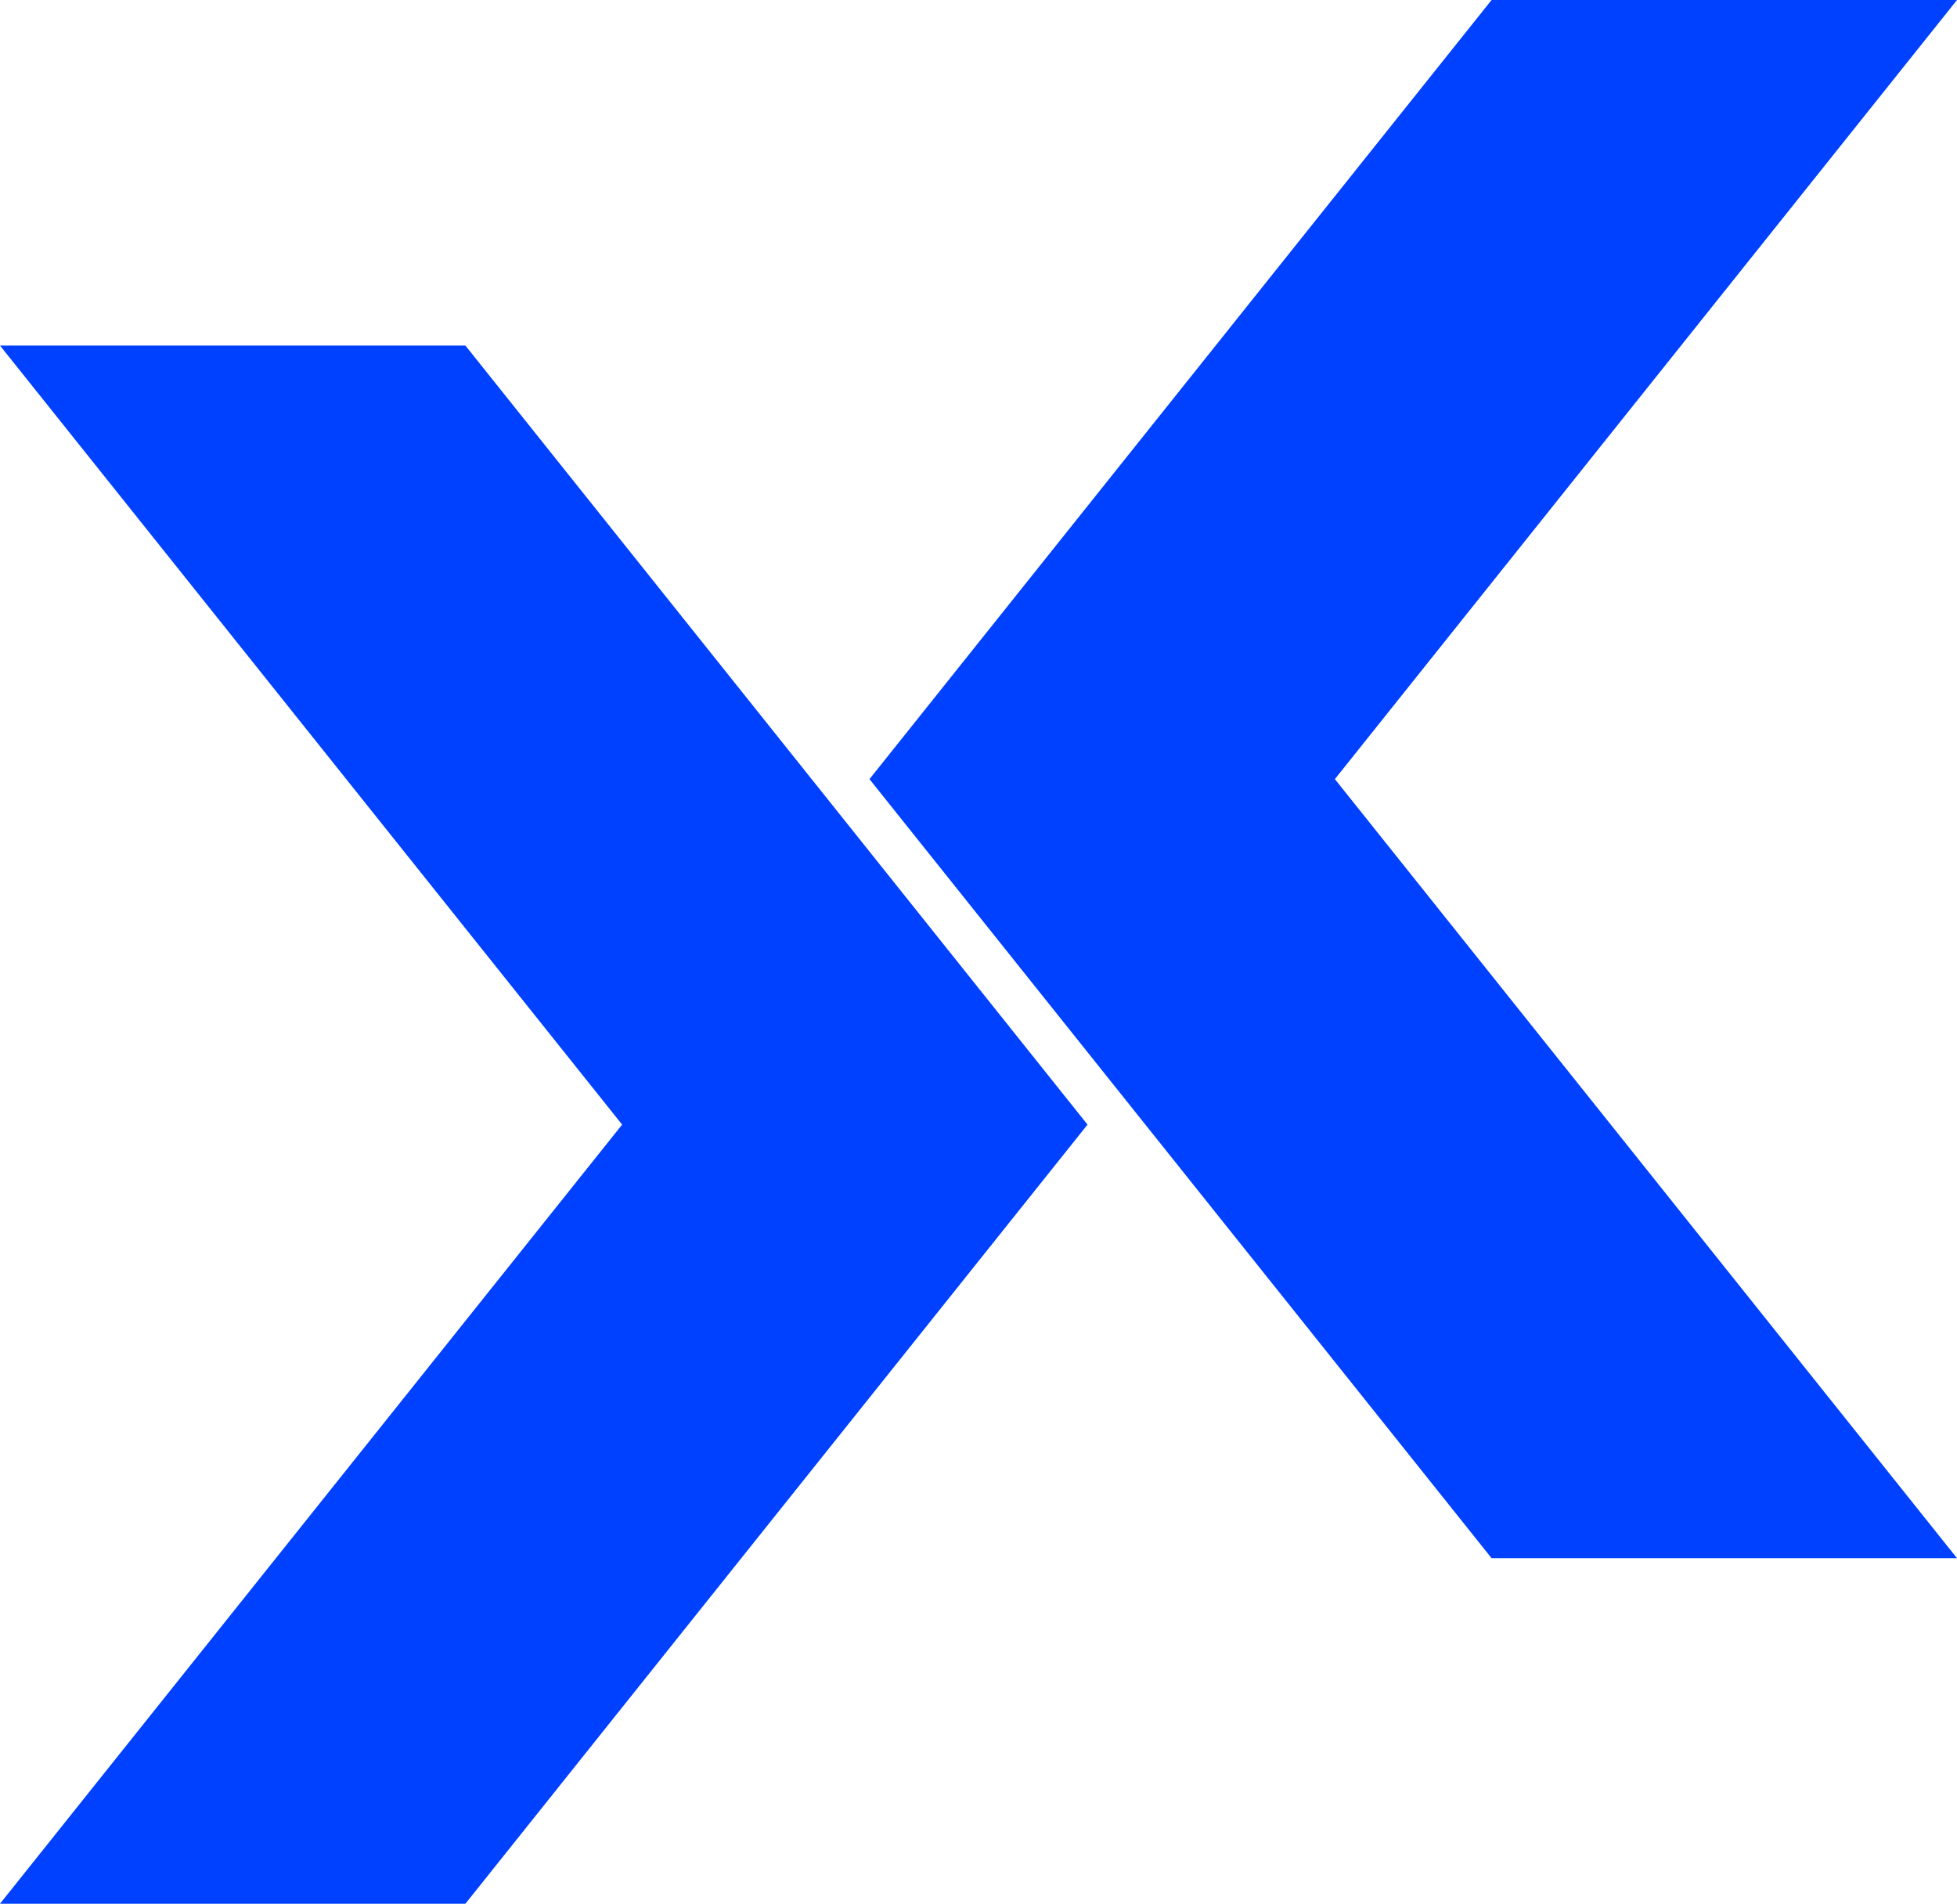 <?xml version="1.0" encoding="UTF-8"?>
<svg id="Capa_1" data-name="Capa 1" xmlns="http://www.w3.org/2000/svg" viewBox="0 0 597.33 581">
  <polygon fill="#0040FF" points="189.89 343.22 0 105.46 142.05 105.46 331.94 343.22 142.05 581 0 581 189.89 343.22"/>
  <polygon fill="#0040FF" points="407.44 237.78 597.33 475.54 455.27 475.54 265.39 237.78 455.27 0 597.33 0 407.44 237.78"/>
</svg>